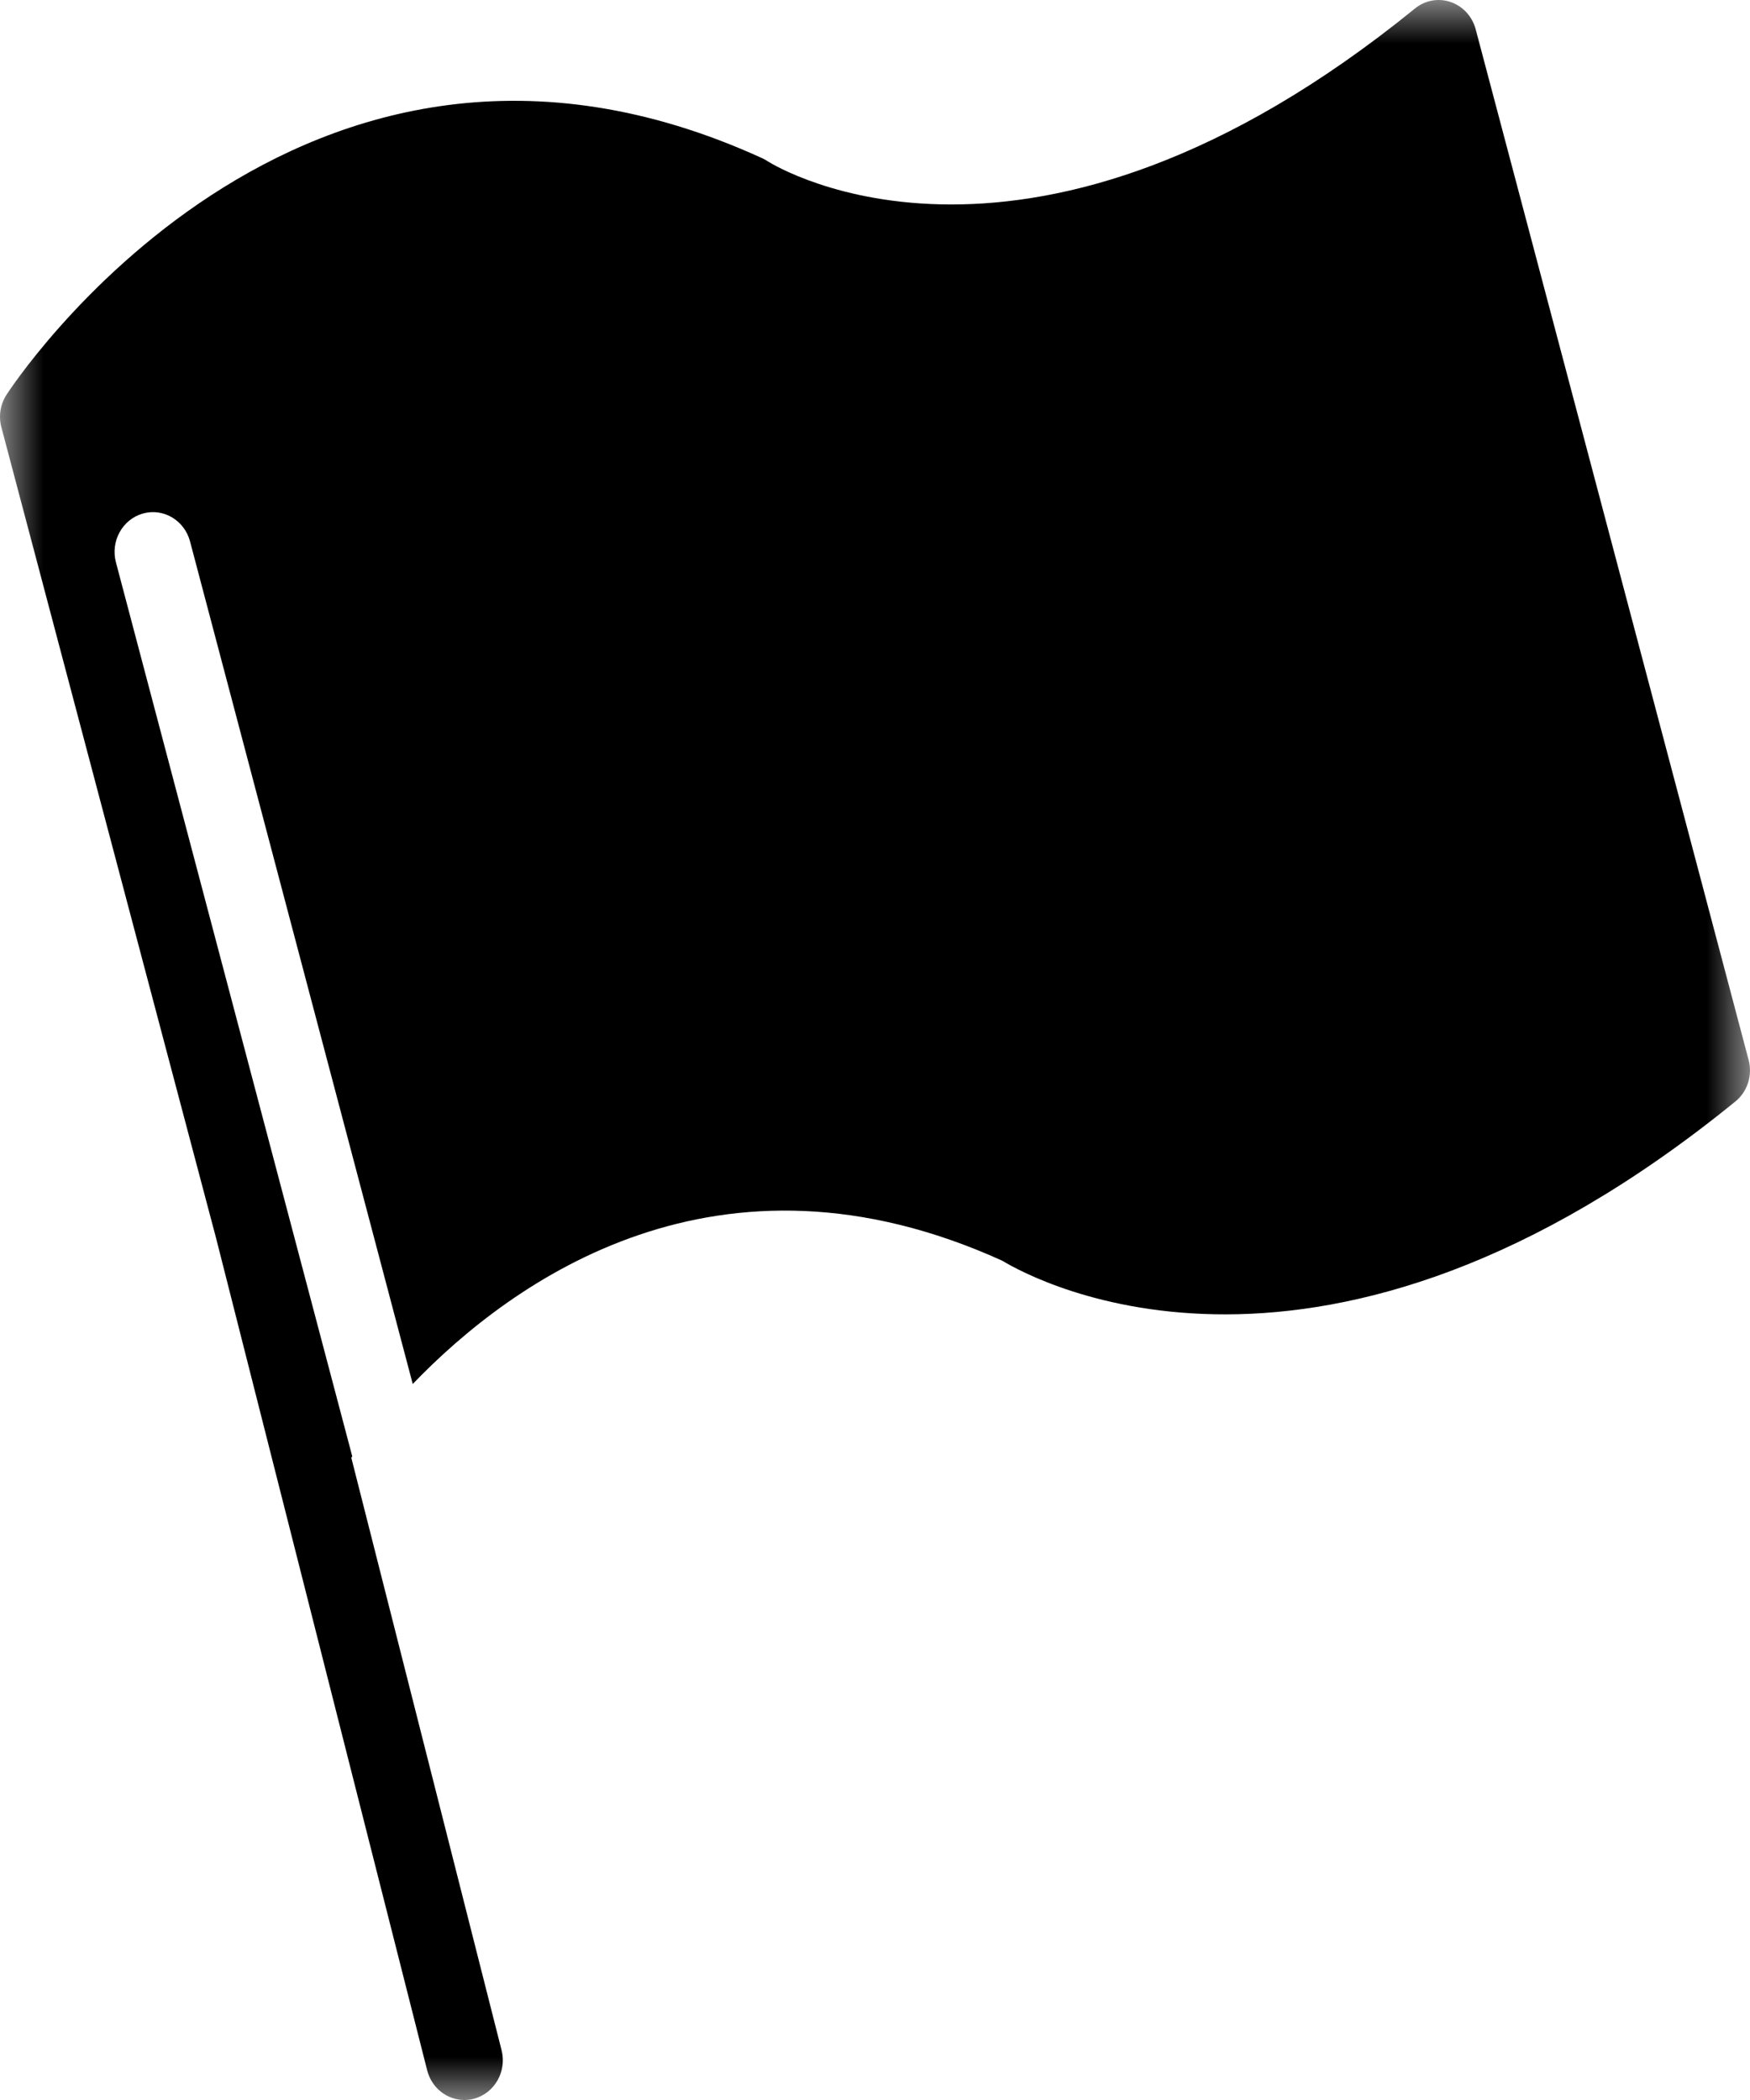 <svg width="20" height="24" viewBox="0 0 20 24" fill="none" xmlns="http://www.w3.org/2000/svg">
<mask id="mask0_858_186" style="mask-type:alpha" maskUnits="userSpaceOnUse" x="0" y="0" width="20" height="24">
<path fill-rule="evenodd" clip-rule="evenodd" d="M0 0H20V24H0V0Z" fill="white"/>
</mask>
<g mask="url(#mask0_858_186)">
<path fill-rule="evenodd" clip-rule="evenodd" d="M19.984 12.113L16.865 0.335C16.826 0.188 16.719 0.071 16.579 0.023C16.439 -0.025 16.286 0.003 16.17 0.098C11.777 3.669 8.889 1.916 8.77 1.841C8.753 1.829 8.734 1.819 8.715 1.81C3.403 -0.621 0.104 4.463 0.072 4.515C0.003 4.624 -0.018 4.758 0.016 4.884L2.47 14.152L4.882 23.661C4.934 23.865 5.112 24 5.307 24C5.344 24 5.381 23.995 5.419 23.985C5.653 23.921 5.794 23.673 5.732 23.43L4.015 16.66C4.018 16.656 4.022 16.65 4.026 16.645L1.325 6.427C1.261 6.185 1.399 5.935 1.633 5.869C1.867 5.803 2.108 5.946 2.172 6.188L4.717 15.817C5.865 14.624 8.212 12.938 11.454 14.408C11.829 14.635 15.118 16.423 19.832 12.589C19.971 12.477 20.031 12.289 19.984 12.113Z" fill="black"/>
</g>
</svg>
